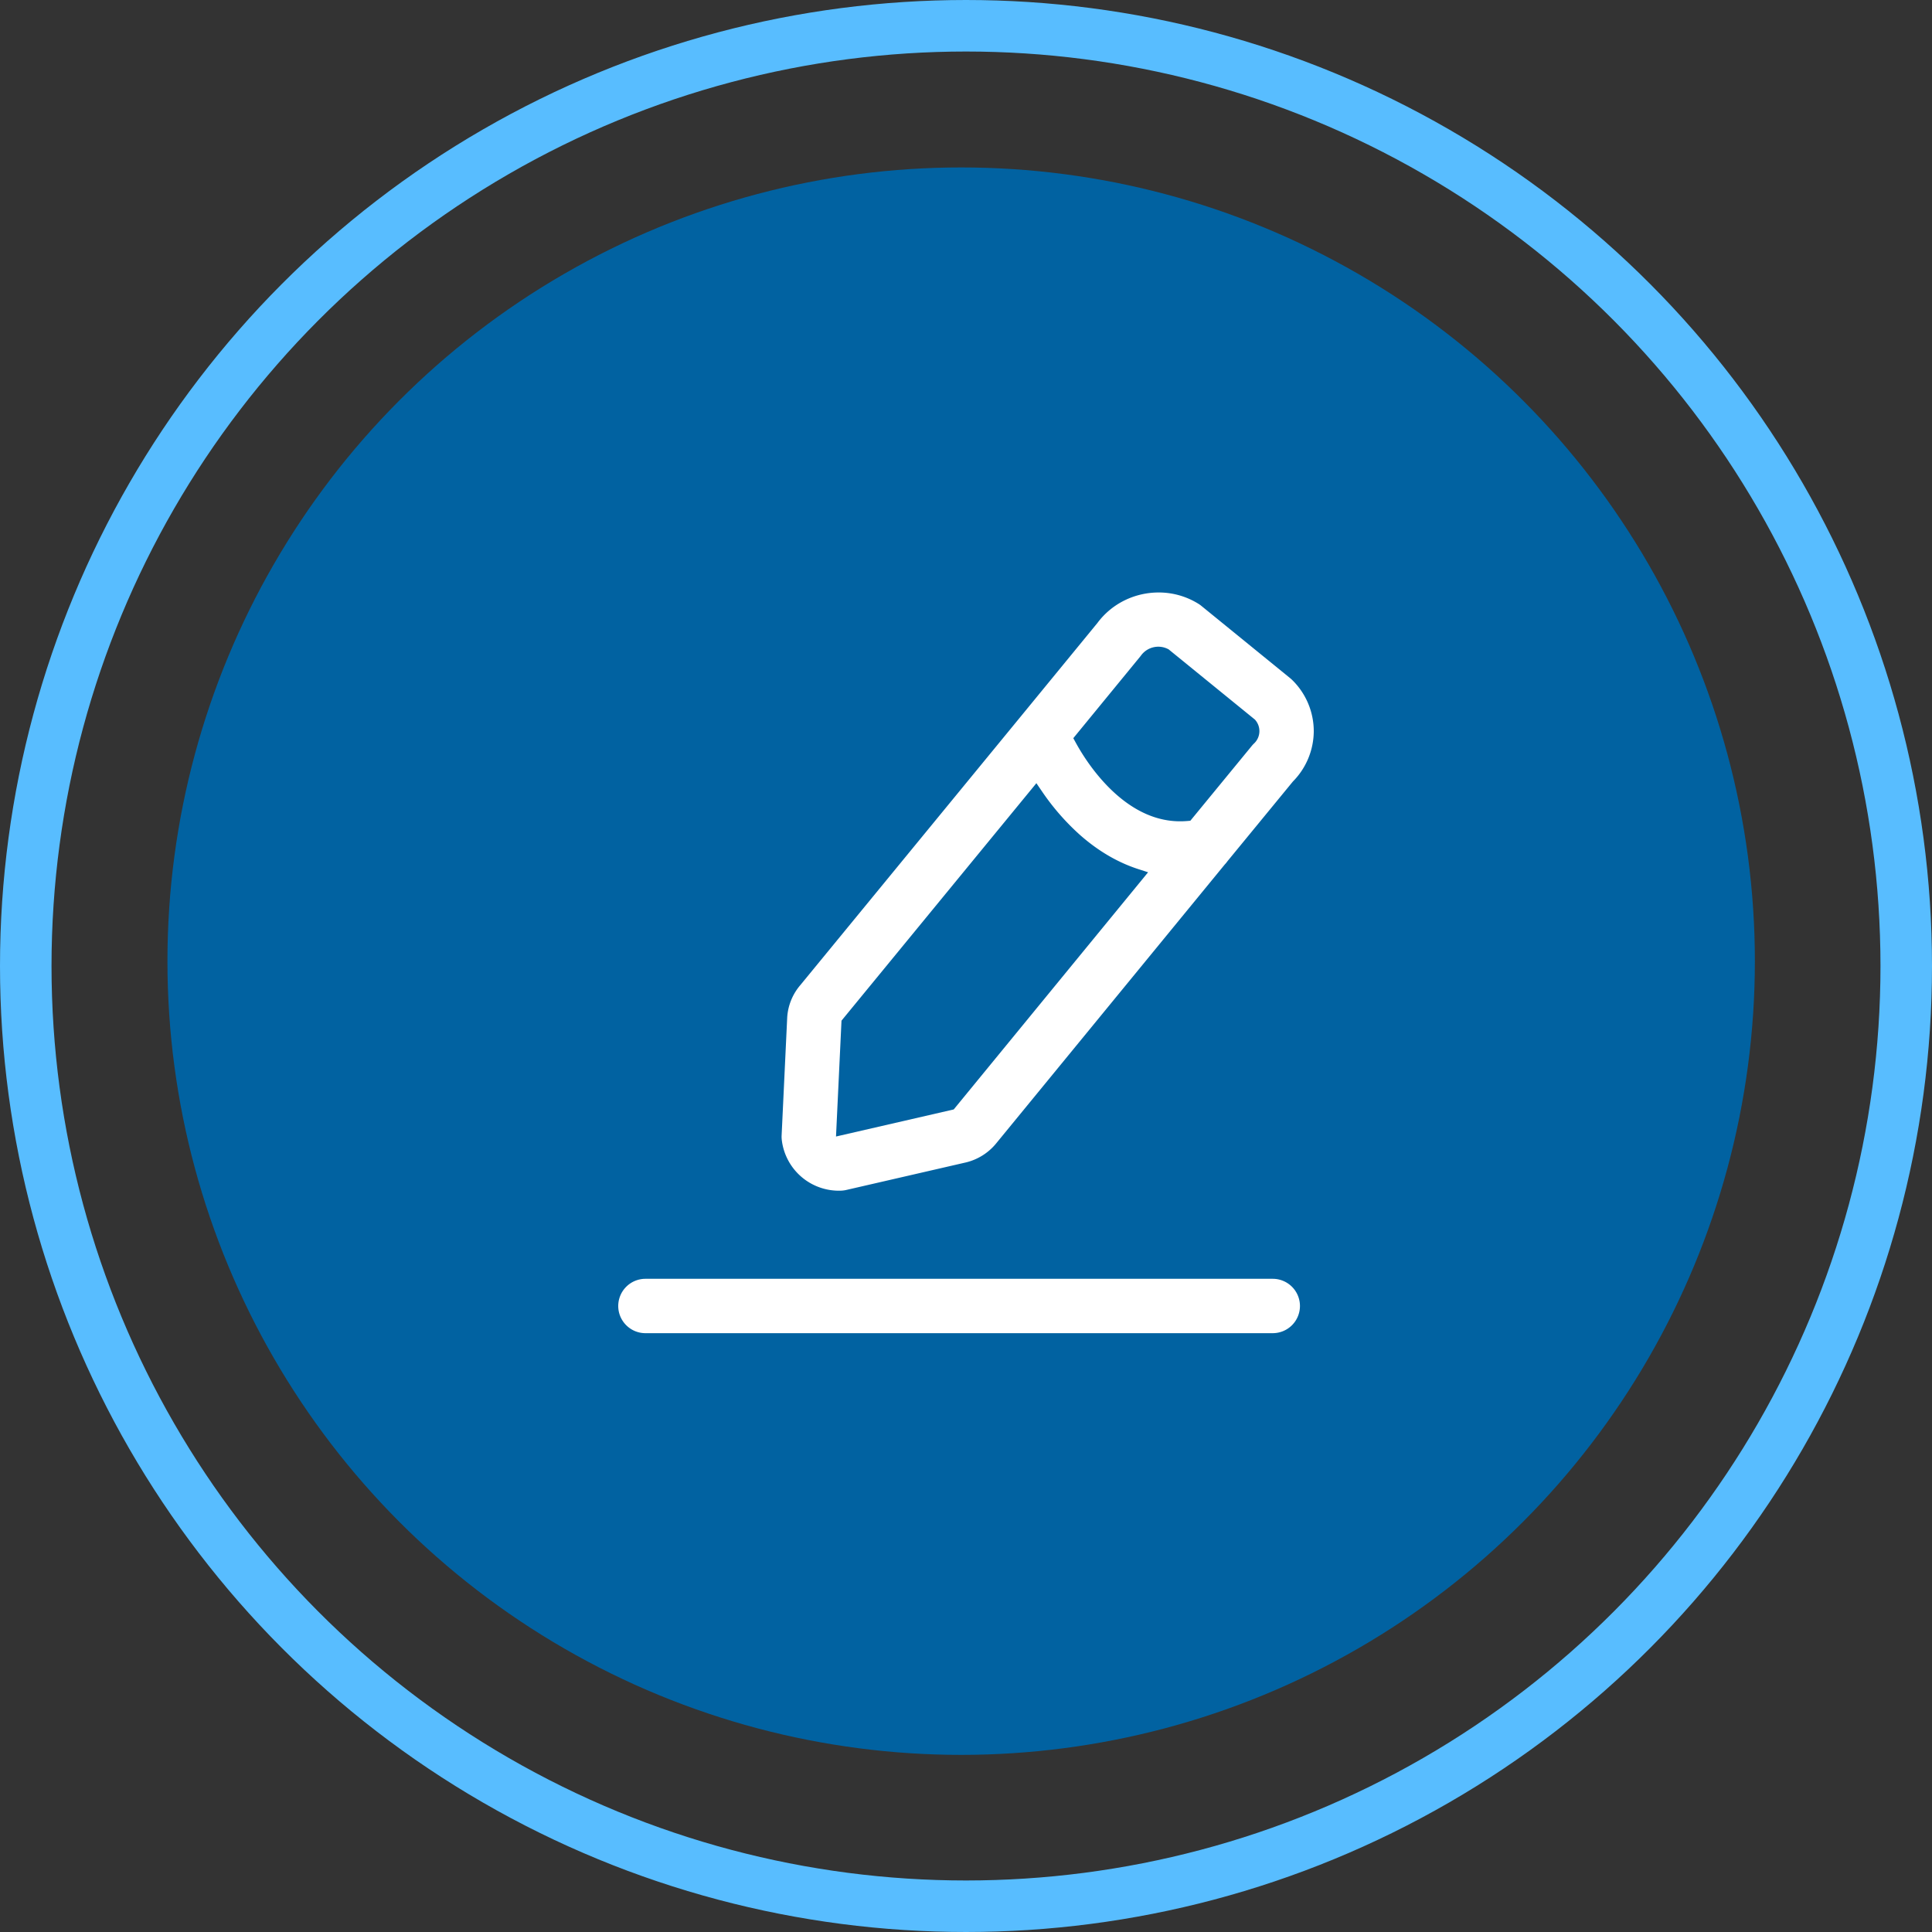 <svg xmlns="http://www.w3.org/2000/svg" width="150" height="150" fill="none" viewBox="0 0 150 150">
  <rect x="0" y="0" width="150" height="150" fill="#333333" stroke="none"/>
  <circle cx="74.624" cy="74.624" r="61.624" fill="#0162A1"/>
  <g clip-path="url(#a)">
    <path fill="#fff" d="m100.186 52.667-6.915-5.628a2.015 2.015 0 0 0-.21-.151A5.828 5.828 0 0 0 89.954 46c-1.8 0-3.578.814-4.723 2.33l-.013.019-5.986 7.302-17.097 20.835a4.27 4.27 0 0 0-1.015 2.474l-.002.046-.433 9.146c-.006.114-.001.228.011.341a4.46 4.46 0 0 0 4.615 3.949c.13-.006.26-.023.387-.052l9.298-2.14a4.348 4.348 0 0 0 2.3-1.421l.025-.03 17.767-21.677.013-.014a2.1 2.1 0 0 0 .19-.231l.024-.031 5.068-6.173.018-.018a5.589 5.589 0 0 0 1.599-3.86 5.57 5.57 0 0 0-1.675-4.002 1.967 1.967 0 0 0-.14-.125Zm-26.14 33.47-9.138 2.102.426-8.995 15.131-18.437.418.612a18.385 18.385 0 0 0 2.934 3.376c1.413 1.256 2.943 2.157 4.547 2.678l.773.251-15.09 18.413h-.001Zm23.323-28.42a2.035 2.035 0 0 0-.177.19l-4.774 5.815-.232.02a6.325 6.325 0 0 1-.561.024c-1.735 0-3.415-.713-5.004-2.127-1.16-1.032-2.266-2.453-3.11-3.998l-.18-.329 5.191-6.334a2.88 2.88 0 0 0 .069-.089 1.662 1.662 0 0 1 2.074-.508l.057.027 6.715 5.465.034.041a1.32 1.32 0 0 1-.101 1.804l-.001-.001Zm-47.259 45.79h48.707a2.112 2.112 0 0 0 2.111-2.11 2.113 2.113 0 0 0-2.111-2.111H50.111A2.113 2.113 0 0 0 48 101.397c0 1.164.947 2.11 2.11 2.11Z"/>
  </g>
  <circle cx="75" cy="75" r="73" stroke="#58BDFF" stroke-width="4"/>
  <defs>
    <clipPath id="a">
      <path fill="#fff" d="M48 46h54v57.507H48z"/>
    </clipPath>
  </defs>
</svg>

